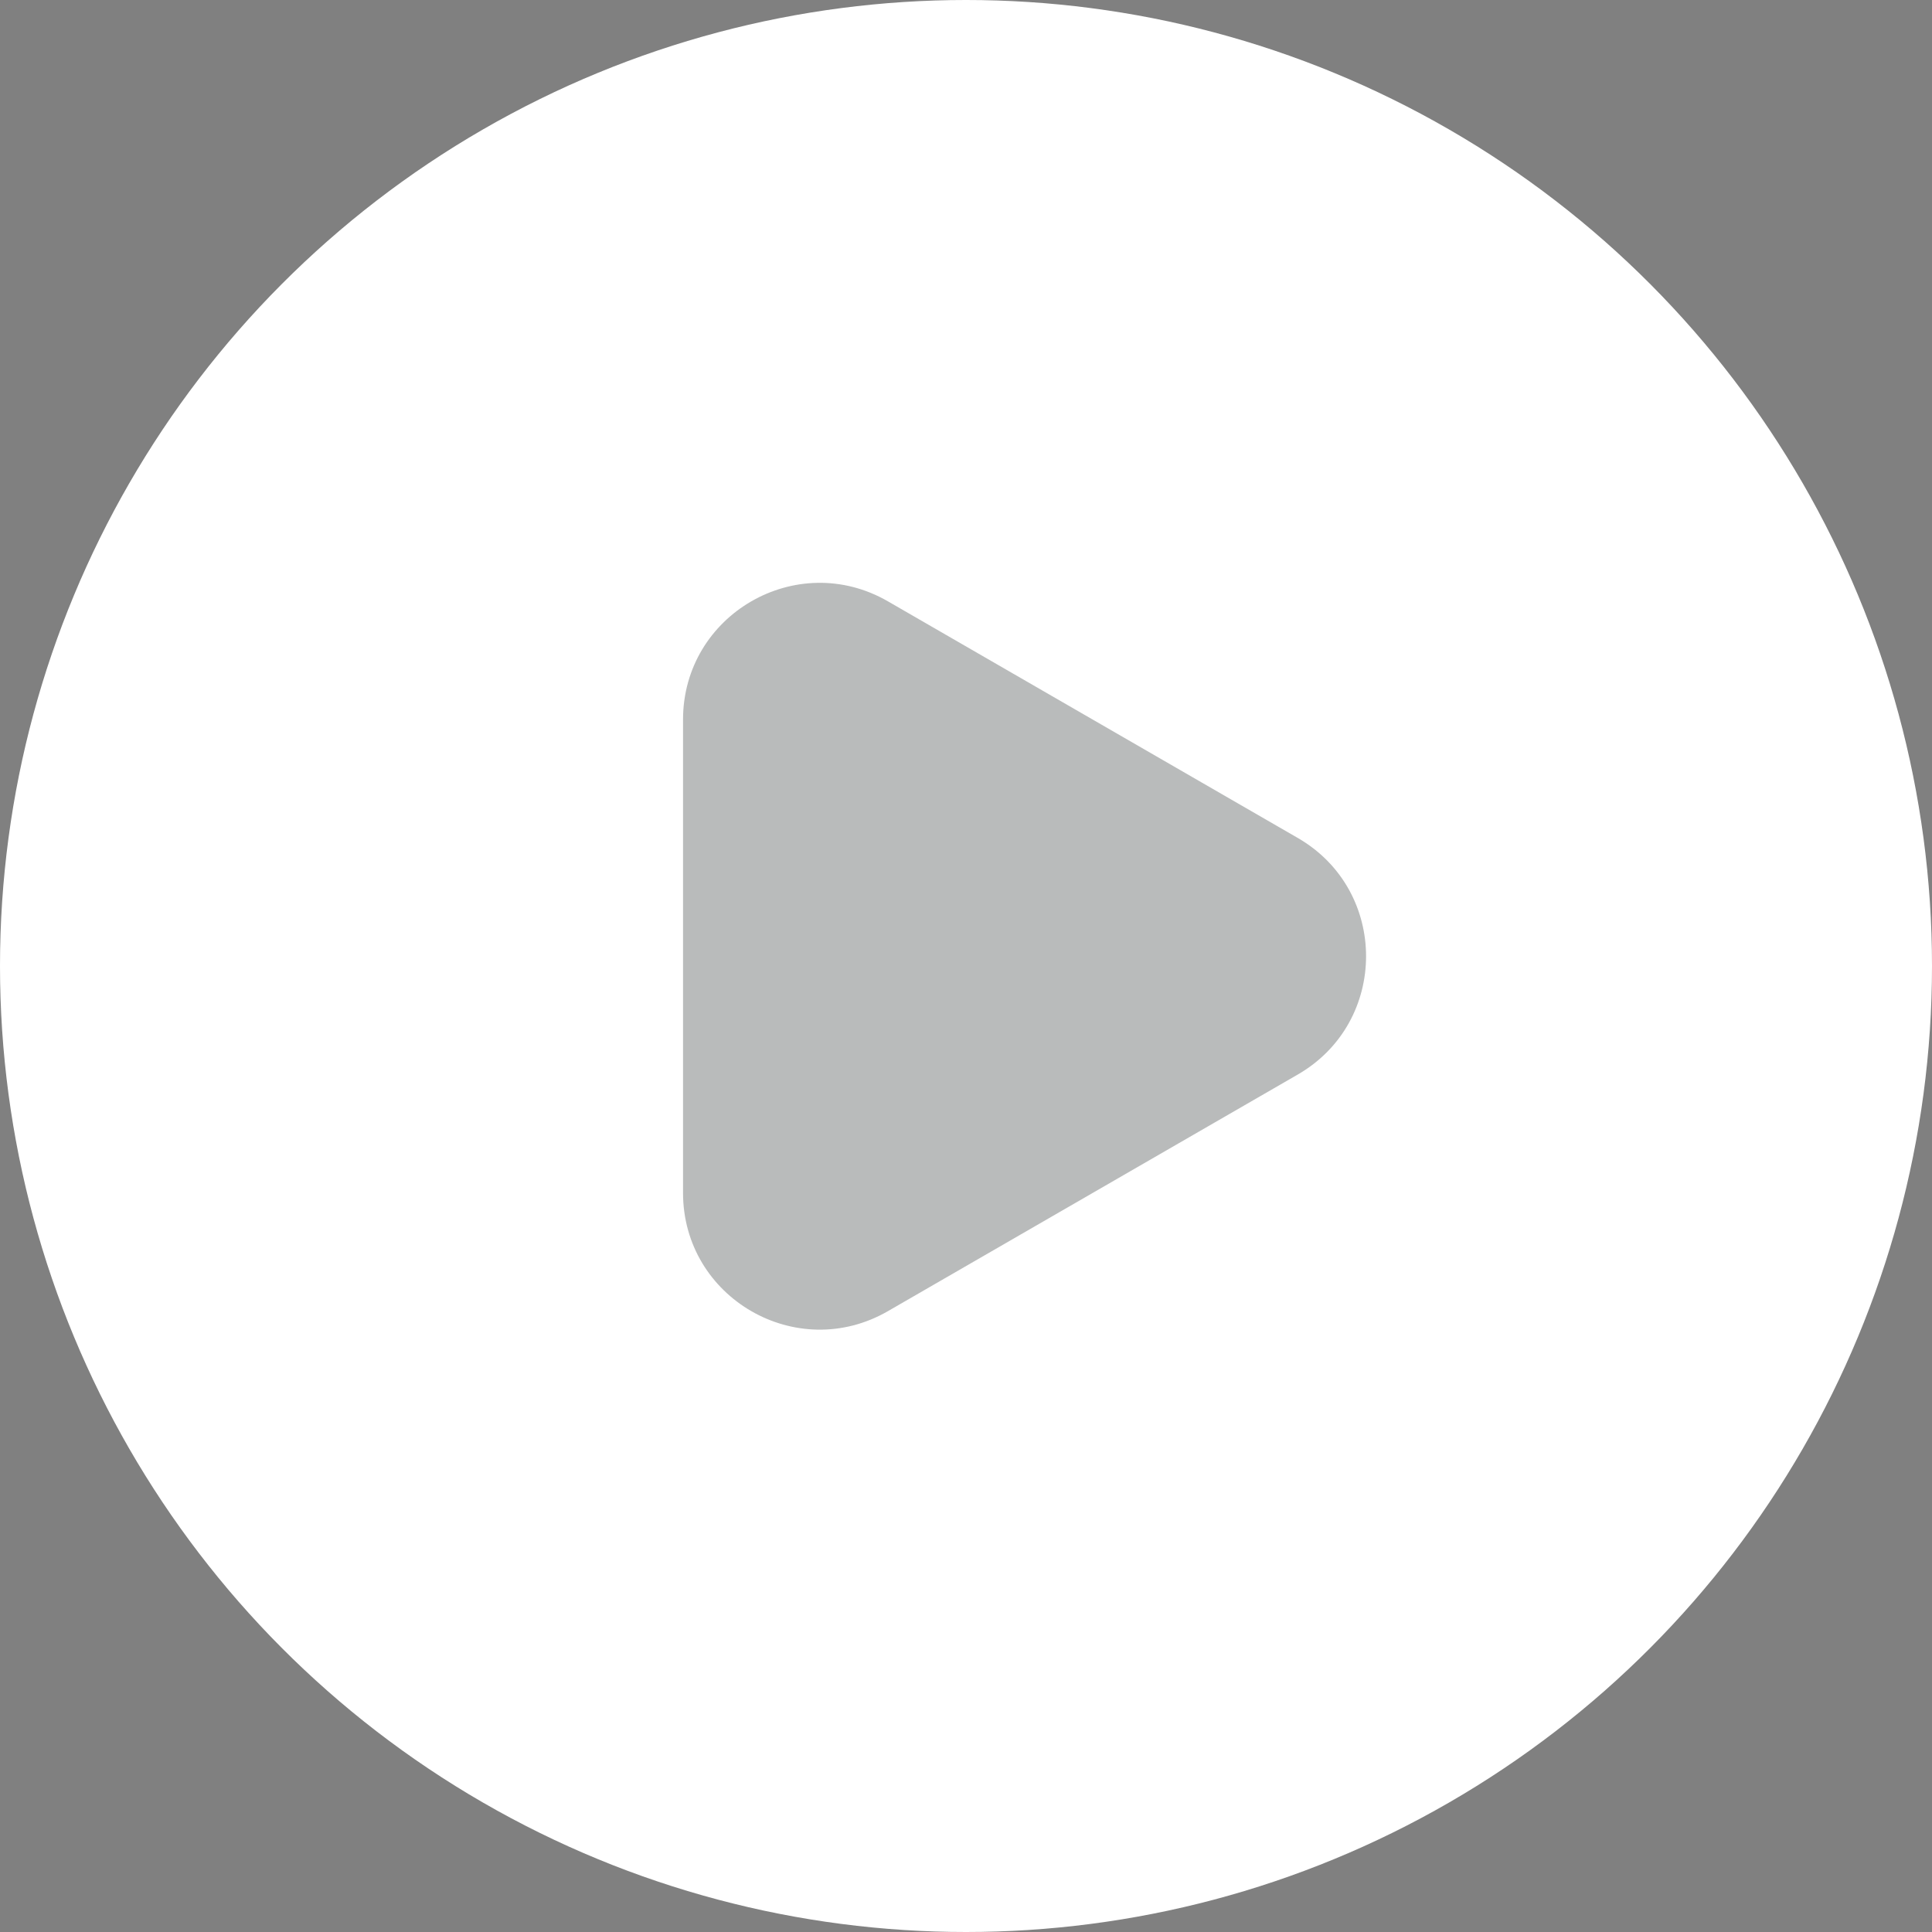 <?xml version="1.0" encoding="UTF-8"?> <svg xmlns="http://www.w3.org/2000/svg" width="99" height="99" viewBox="0 0 99 99" fill="none"><rect x="0" y="0" width="99" height="99" fill="#808080" stroke="none"/><circle data-figma-bg-blur-radius="20" cx="49.5" cy="49.5" r="49.5" fill="white"></circle><path d="M66.5 42.938C71.167 45.632 71.167 52.368 66.5 55.062L45.5 67.186C40.833 69.881 35 66.513 35 61.124L35 36.876C35 31.487 40.833 28.119 45.5 30.814L66.5 42.938Z" fill="#161B1C" fill-opacity="0.3"></path><defs><clipPath id="bgblur_0_89_869_clip_path"><circle transform="translate(20 20)" cx="49.5" cy="49.5" r="49.5"></circle></clipPath></defs></svg> 